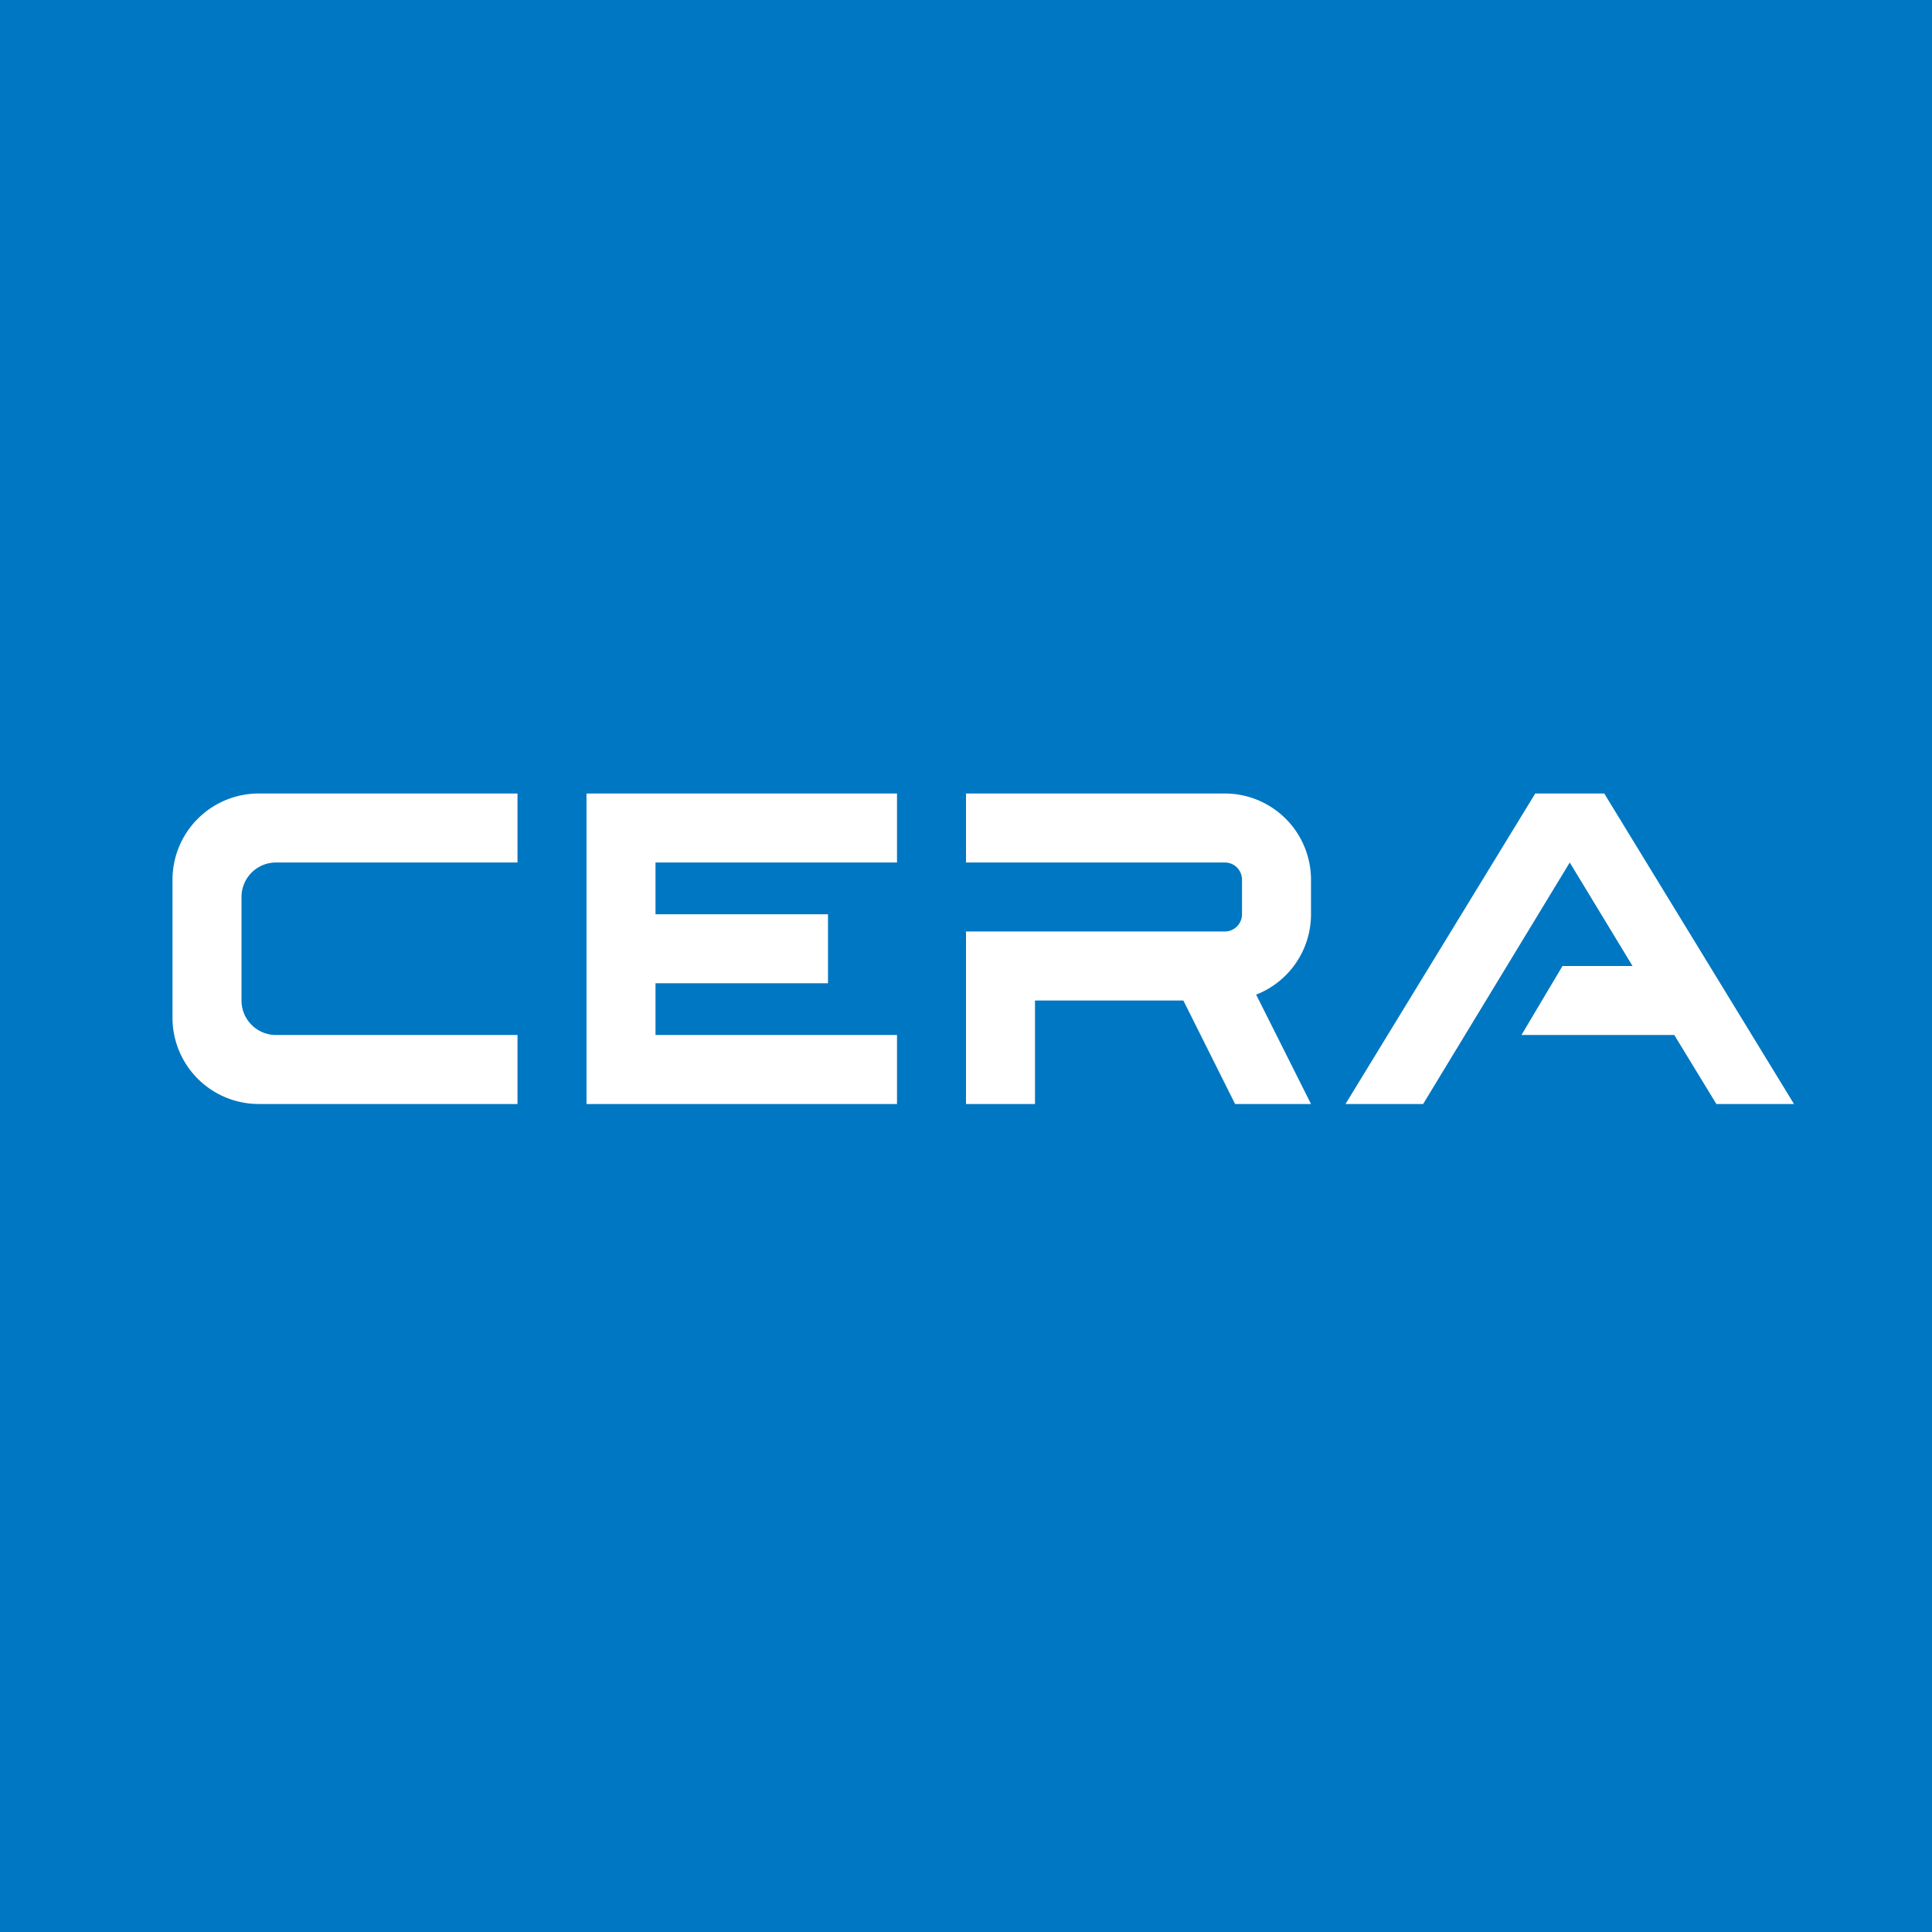 <!-- by TradingView --><svg xmlns="http://www.w3.org/2000/svg" width="56" height="56"><path fill="#0077C2" d="M0 0h56v56H0z"/><path d="M5 25.5A2.5 2.5 0 017.5 23H15v2H8a1 1 0 00-1 1v3a1 1 0 001 1h7v2H7.5A2.5 2.5 0 015 29.5v-4zm33 0a2.5 2.5 0 00-2.5-2.5H28v2h7.5c.28 0 .5.22.5.5v1a.5.5 0 01-.5.5H28v5h2v-3h4.3l1.5 3H38l-1.59-3.17A2.5 2.5 0 0038 26.5v-1zm7.29 2.5h2.03l-1.82-3-4.25 7H39l5.5-9h2l5.5 9h-2.25l-1.22-2H44.1l1.19-2zM19 30v-1.5h5v-2h-5V25h7v-2h-9v9h9v-2h-7z" fill="#fff"/></svg>